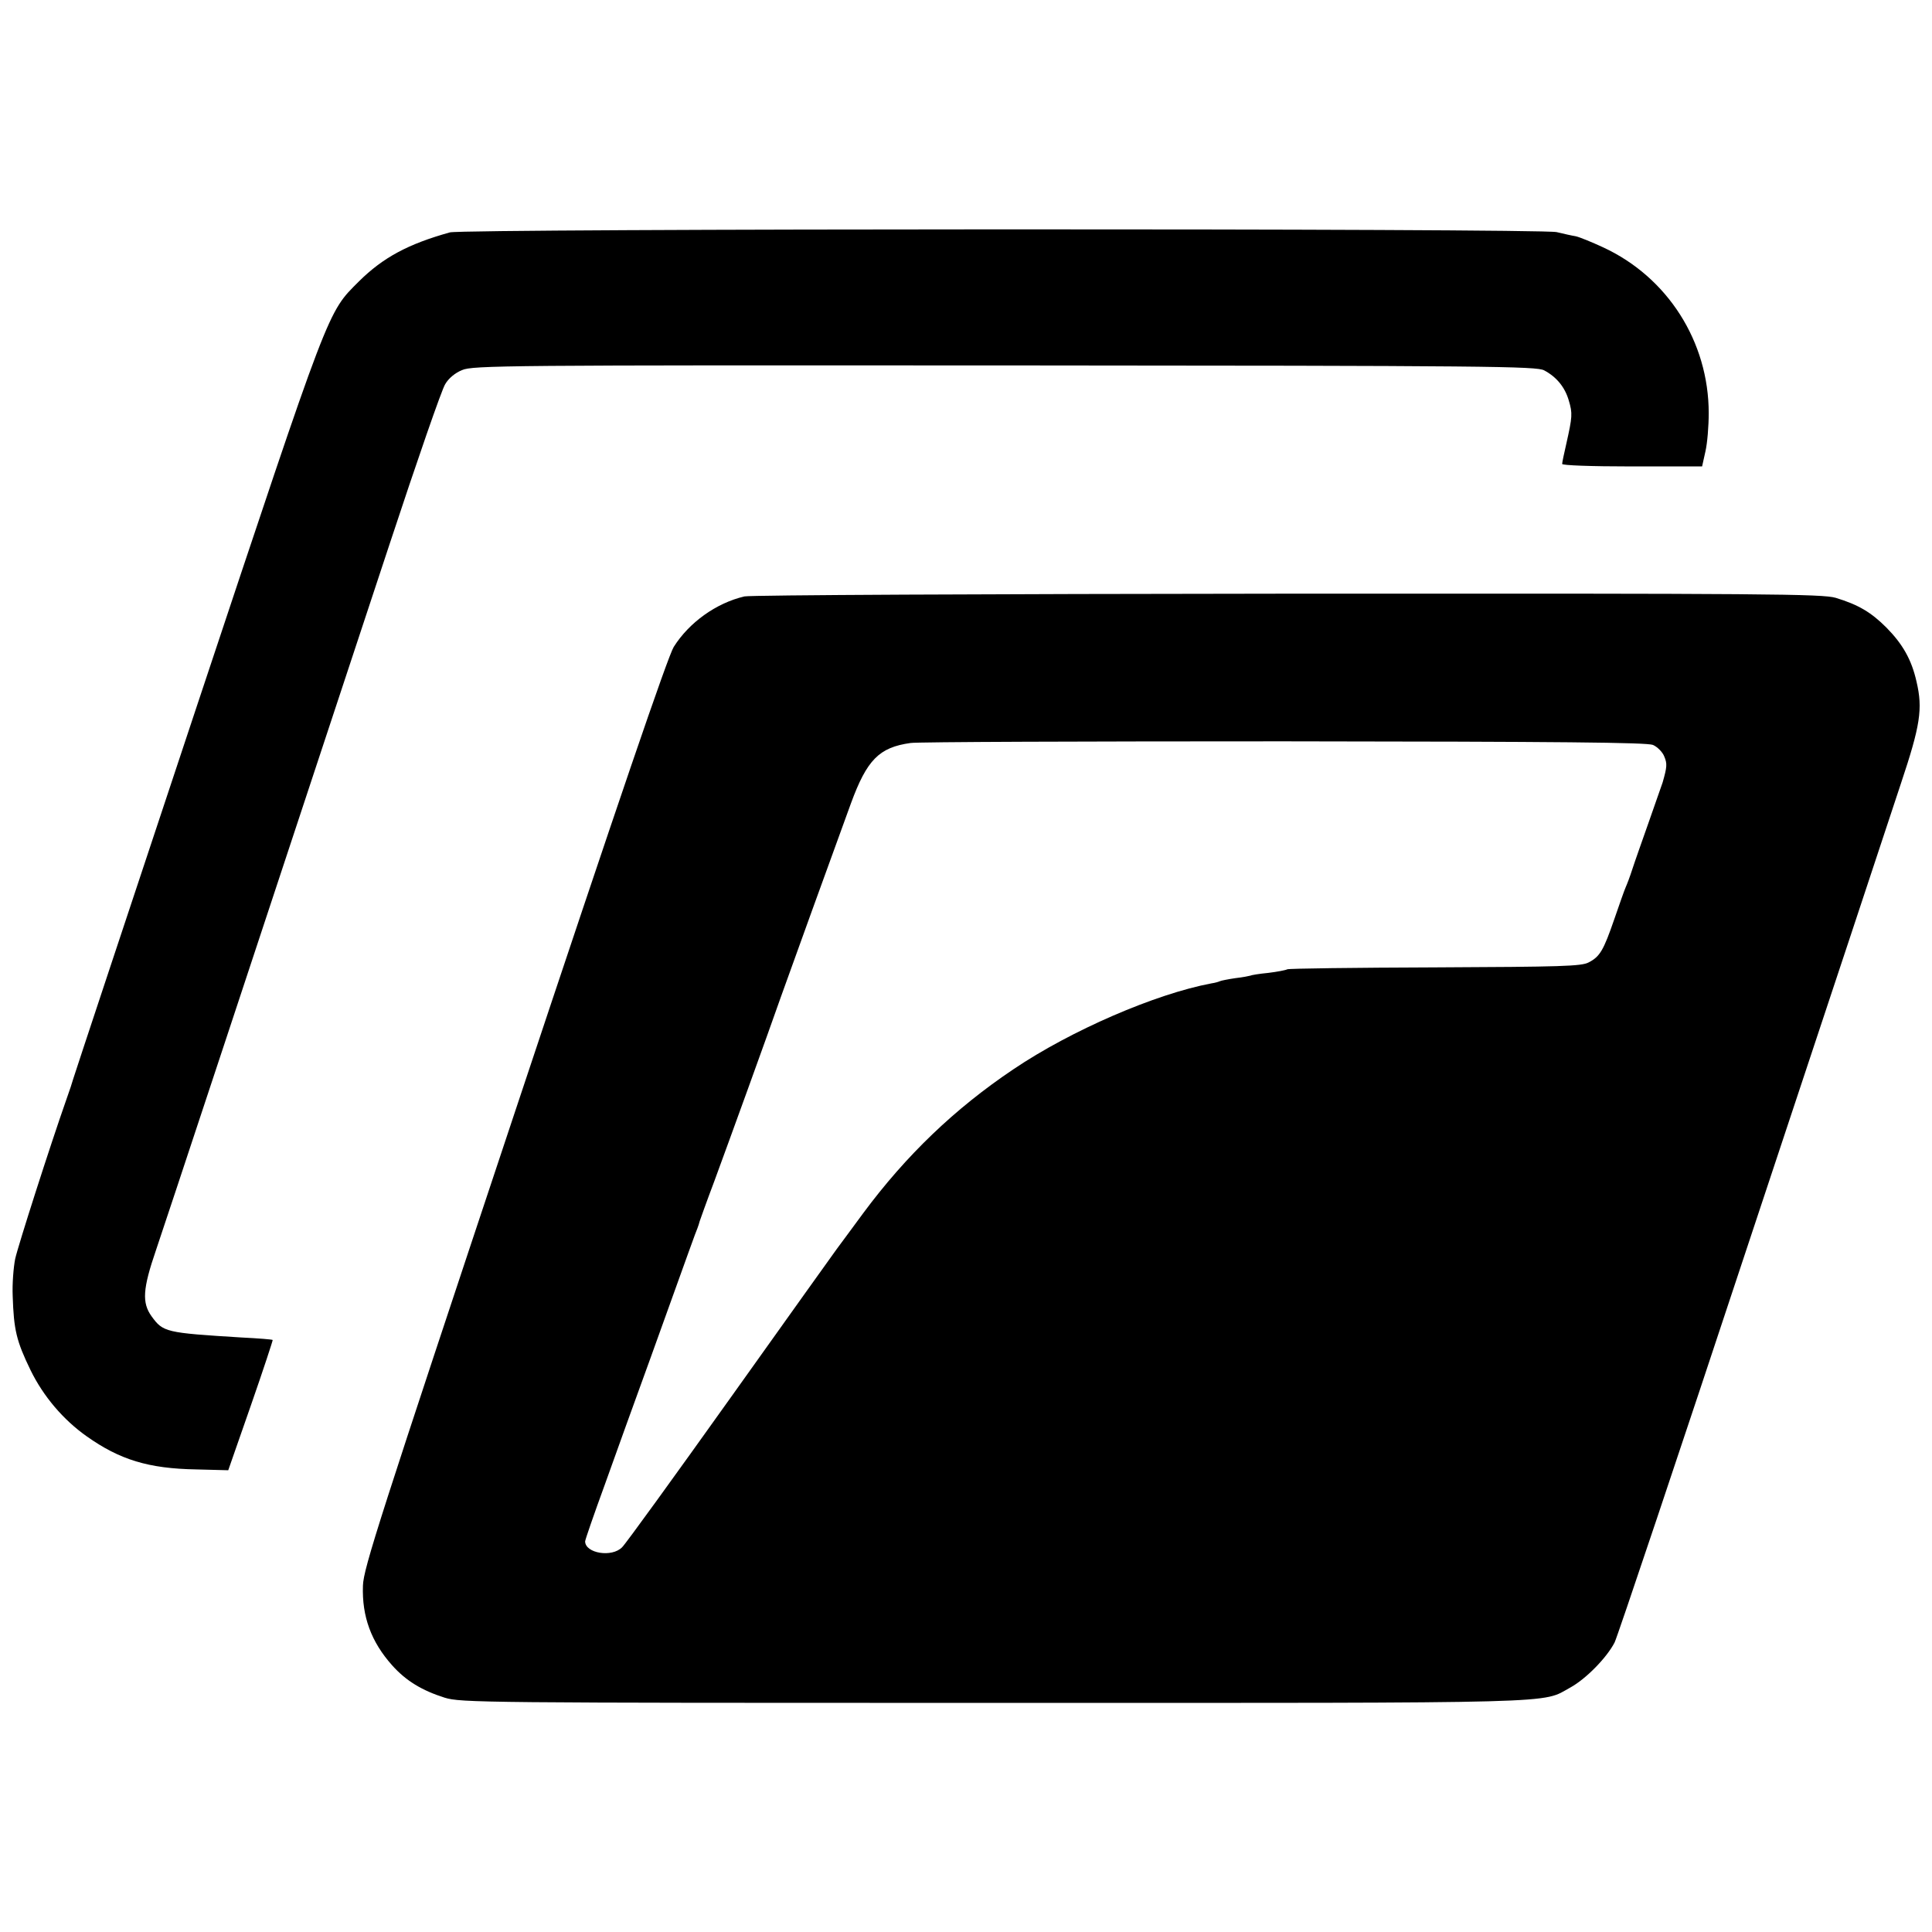 <?xml version="1.0" standalone="no"?>
<!DOCTYPE svg PUBLIC "-//W3C//DTD SVG 20010904//EN"
 "http://www.w3.org/TR/2001/REC-SVG-20010904/DTD/svg10.dtd">
<svg version="1.0" xmlns="http://www.w3.org/2000/svg"
 width="700pt" height="700pt" viewBox="0 0 700 700"
 preserveAspectRatio="xMidYMid meet">
<g transform="translate(0,700) scale(0.1,-0.1)"
fill="#000000" stroke="none">
<path d="M1630 6158 c-151 -42 -242 -91 -329 -177 -116 -116 -101 -77 -587
-1537 -245 -737 -447 -1346 -449 -1354 -2 -8 -13 -42 -25 -75 -59 -168 -174
-527 -185 -576 -6 -30 -11 -91 -9 -135 4 -122 13 -162 65 -269 46 -94 118
-179 203 -239 120 -85 224 -117 397 -120 l116 -3 82 235 c45 129 80 236 79
237 -2 2 -52 6 -113 9 -275 17 -284 19 -326 77 -35 49 -32 99 16 239 38 112
328 989 847 2560 99 300 189 560 201 578 12 21 36 41 61 51 38 17 158 18 1966
17 1761 -1 1928 -3 1955 -18 45 -24 75 -61 89 -109 14 -47 13 -59 -9 -157 -8
-35 -15 -67 -15 -73 0 -5 102 -9 253 -9 l254 0 12 54 c7 30 12 92 12 139 0
259 -149 493 -383 601 -41 19 -85 37 -99 40 -13 2 -44 9 -69 15 -60 14 -3959
13 -4010 -1z"/>
<path d="M2697 4839 c-102 -24 -200 -94 -256 -183 -21 -34 -199 -554 -577
-1690 -490 -1472 -547 -1648 -549 -1711 -4 -112 30 -204 106 -289 50 -56 108
-91 190 -117 59 -18 128 -19 1992 -19 2099 0 1979 -3 2087 56 56 31 131 107
160 163 10 20 233 684 495 1476 263 792 507 1528 542 1635 71 212 80 272 57
370 -18 80 -50 136 -109 196 -56 56 -102 83 -184 108 -49 14 -240 16 -1985 15
-1093 -1 -1948 -5 -1969 -10z m3292 -538 c16 -7 35 -26 41 -42 11 -26 10 -38
-6 -94 -2 -5 -24 -68 -49 -140 -25 -71 -53 -150 -61 -175 -8 -25 -19 -54 -24
-65 -5 -11 -23 -63 -41 -115 -39 -113 -52 -136 -93 -157 -26 -14 -99 -16 -556
-18 -290 -1 -531 -4 -536 -7 -5 -3 -36 -9 -69 -13 -32 -3 -62 -8 -65 -10 -3
-1 -27 -6 -54 -9 -27 -4 -52 -9 -56 -11 -4 -2 -17 -6 -31 -8 -202 -38 -508
-170 -717 -311 -213 -143 -389 -312 -544 -521 -48 -66 -92 -124 -96 -130 -4
-5 -176 -246 -382 -535 -206 -289 -384 -535 -396 -546 -37 -38 -133 -22 -134
21 0 6 32 98 71 205 38 107 113 314 166 460 144 400 163 454 170 470 3 8 7 20
8 25 2 6 25 71 53 145 57 155 188 516 242 670 39 109 180 499 253 699 58 158
102 203 216 219 24 4 633 6 1352 6 1006 -1 1315 -4 1338 -13z"/>
</g>
</svg>
